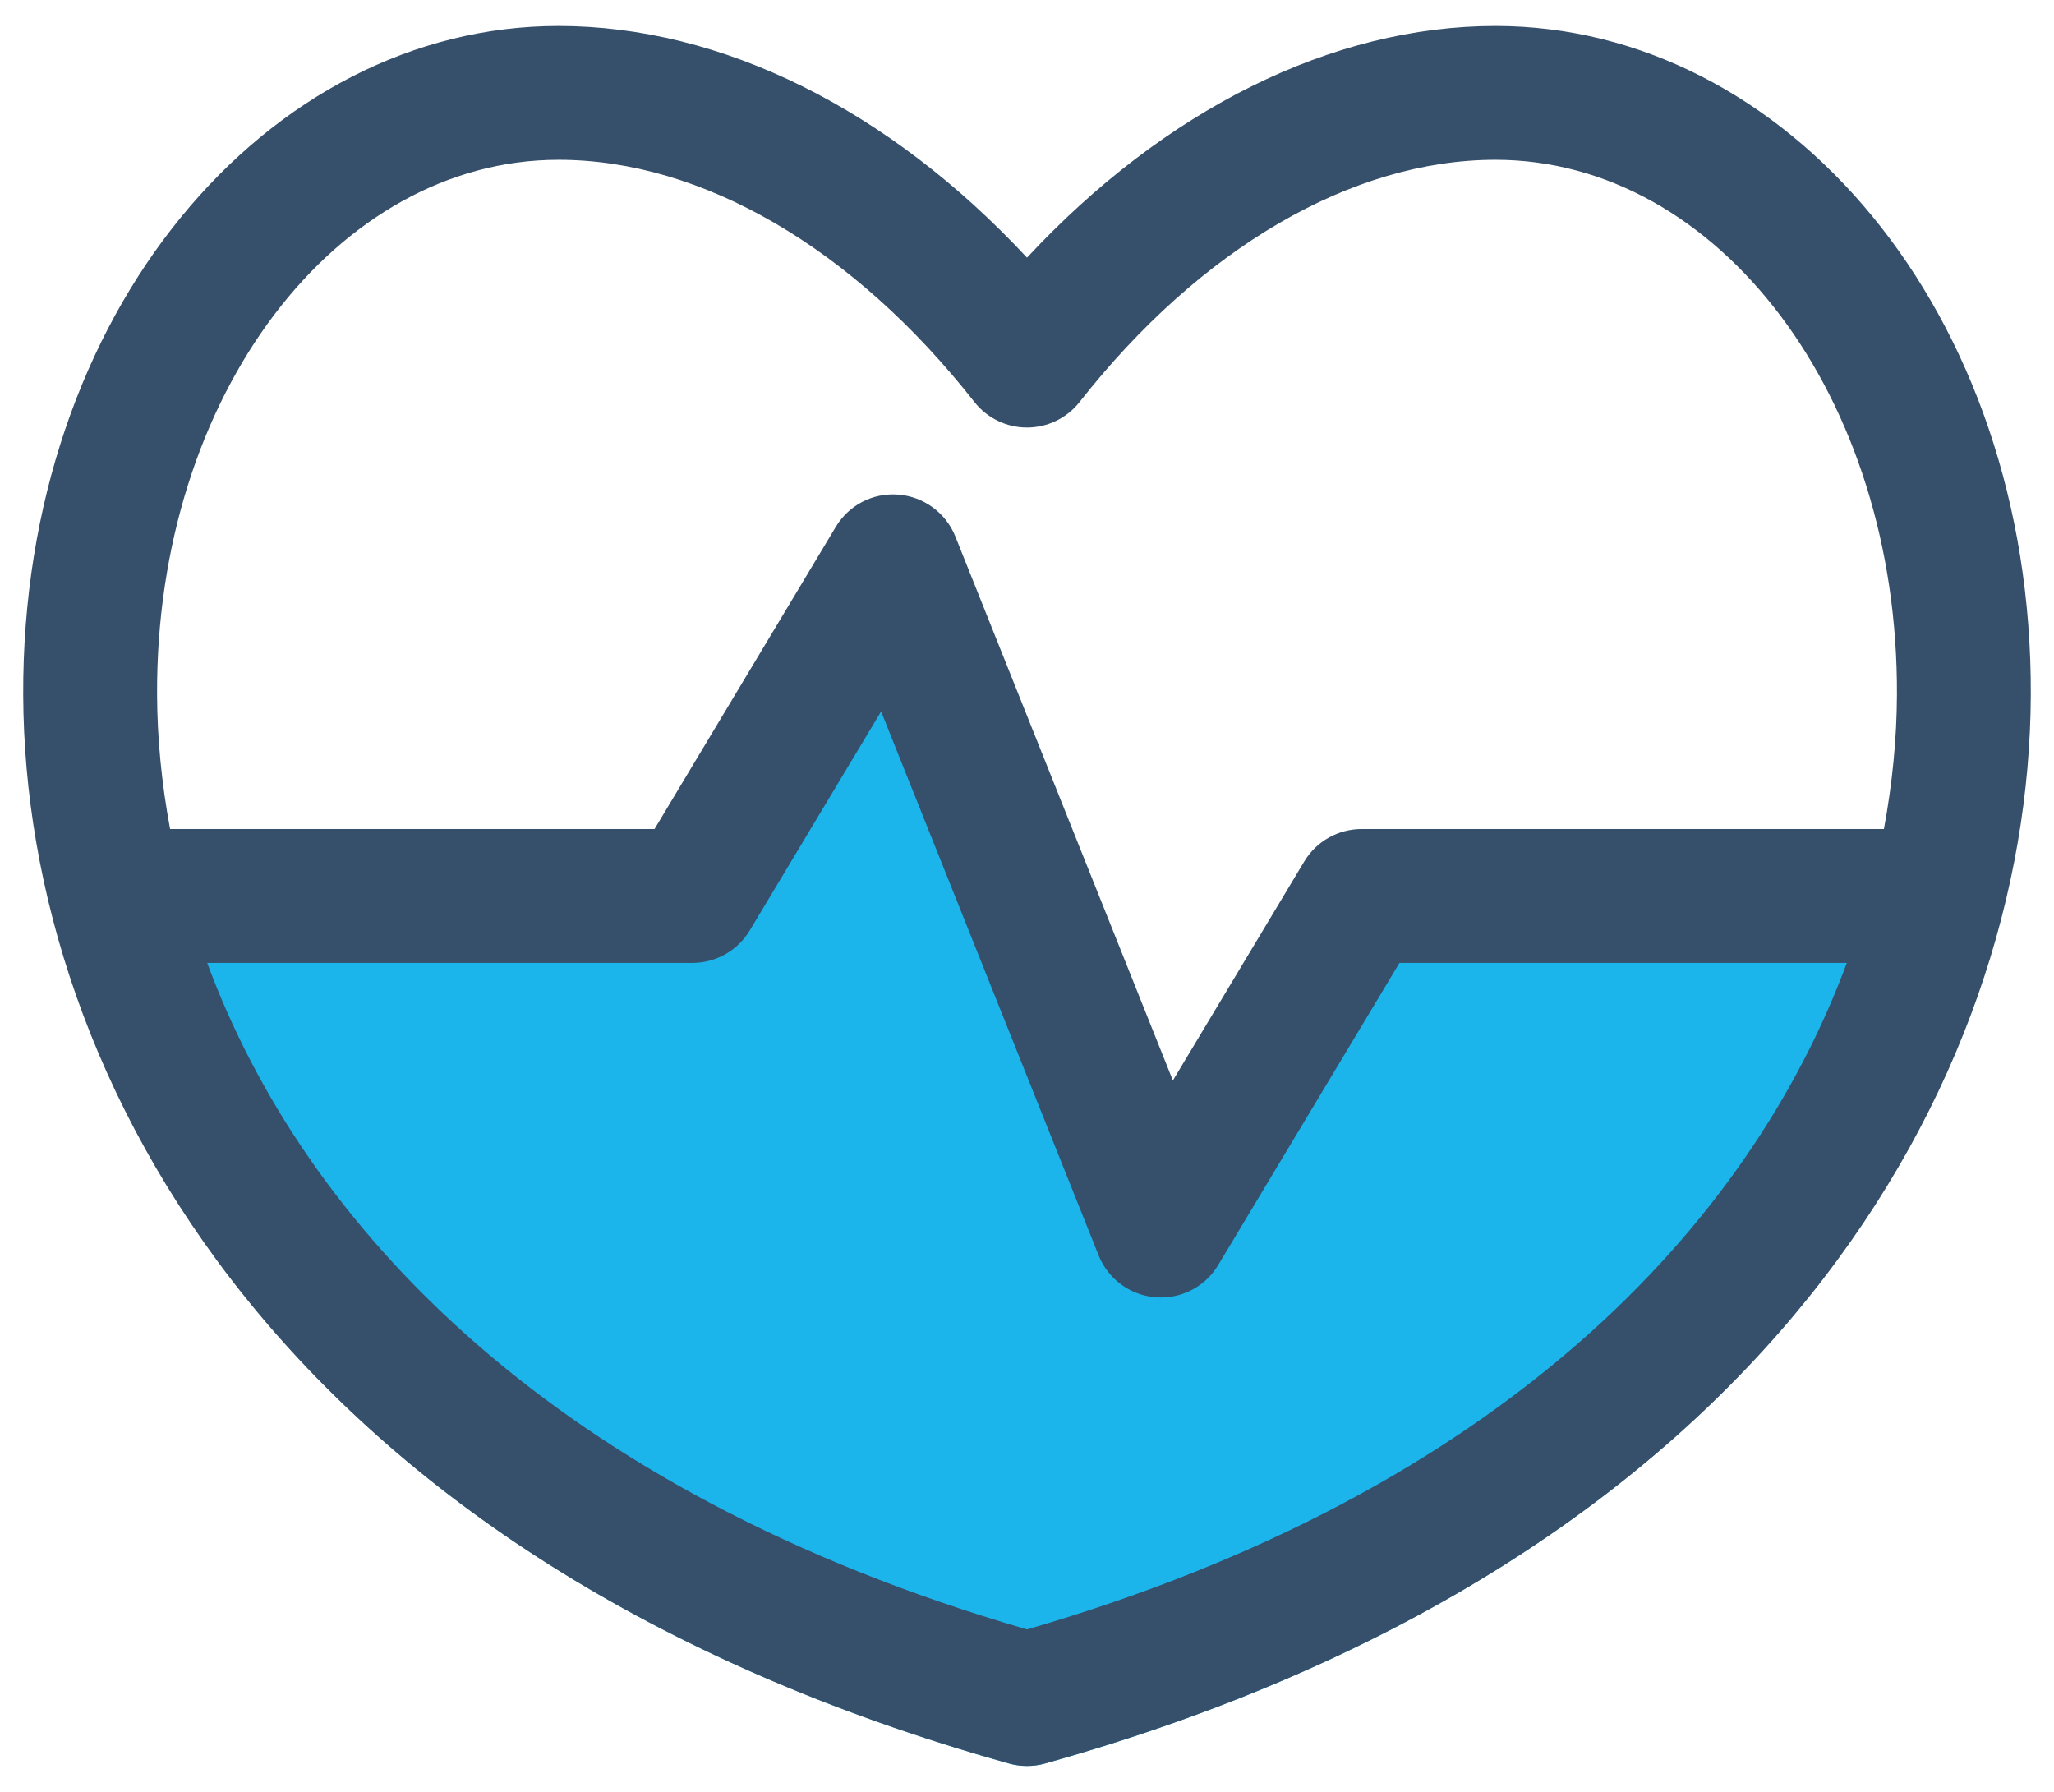 <?xml version="1.0" encoding="UTF-8"?><svg version="1.1" width="47px" height="41px" viewBox="0 0 47.0 41.0" xmlns="http://www.w3.org/2000/svg" xmlns:xlink="http://www.w3.org/1999/xlink"><defs><clipPath id="i0"><path d="M1440,0 L1440,4414 L0,4414 L0,0 L1440,0 Z"></path></clipPath><clipPath id="i1"><path d="M19.344,0 L25.469,15.312 L30.063,7.656 L44.814,7.656 C43.013,15.377 36.597,23.647 22.82,27.506 C22.685,27.544 22.546,27.562 22.407,27.562 C22.267,27.562 22.128,27.544 21.993,27.506 C8.217,23.647 1.801,15.377 0,7.656 L14.751,7.656 L19.344,0 Z"></path></clipPath><clipPath id="i2"><path d="M33.688,0 C40.315,0 45.978,6.508 45.938,15.319 C45.898,24.091 39.951,35.116 23.382,39.756 C23.108,39.834 22.817,39.829 22.556,39.756 C5.987,35.116 0.04,24.091 0,15.319 C-0.038,6.554 5.588,0 12.25,0 C15.986,0 19.816,1.913 22.969,5.301 C26.122,1.913 29.951,0 33.688,0 Z M19.631,15.685 L16.625,20.695 C16.349,21.156 15.85,21.438 15.313,21.438 L4.21,21.438 C6.438,27.463 12.122,33.541 22.969,36.689 C33.816,33.541 39.5,27.463 41.728,21.438 L31.492,21.438 L27.344,28.351 C27.067,28.814 26.567,29.094 26.031,29.094 C25.992,29.094 25.95,29.092 25.909,29.089 C25.33,29.042 24.825,28.671 24.609,28.132 L19.631,15.685 Z M33.688,3.062 C30.408,3.062 26.939,5.082 24.173,8.603 C23.883,8.972 23.439,9.188 22.969,9.188 C22.499,9.188 22.055,8.972 21.765,8.603 C18.998,5.082 15.532,3.062 12.25,3.062 C7.182,3.062 3.031,8.436 3.063,15.306 C3.067,16.3 3.167,17.329 3.361,18.375 L14.446,18.375 L18.594,11.461 C18.893,10.964 19.438,10.676 20.029,10.723 C20.608,10.771 21.113,11.141 21.329,11.68 L26.307,24.128 L29.313,19.118 C29.589,18.657 30.088,18.375 30.625,18.375 L42.577,18.375 C42.771,17.329 42.871,16.3 42.875,15.306 C42.907,8.46 38.773,3.062 33.688,3.062 Z"></path></clipPath></defs><g transform="translate(-506.0 -818.0)"><g clip-path="url(#i0)"><g transform="translate(340.0 779.0)"><g transform="translate(165.0 35.0)"><g transform="translate(1.531 4.594)"><g transform="translate(0.562 12.25)"><g clip-path="url(#i1)"><polygon points="0,0 44.814,0 44.814,27.562 0,27.562 0,0" stroke="none" fill="#1BB5EB"></polygon></g></g><g transform="translate(-0 0.0)"><g clip-path="url(#i2)"><polygon points="-0,0 45.938,0 45.938,39.813 -0,39.813 -0,0" stroke="none" fill="#364F6B"></polygon></g></g></g></g></g></g></g></svg>